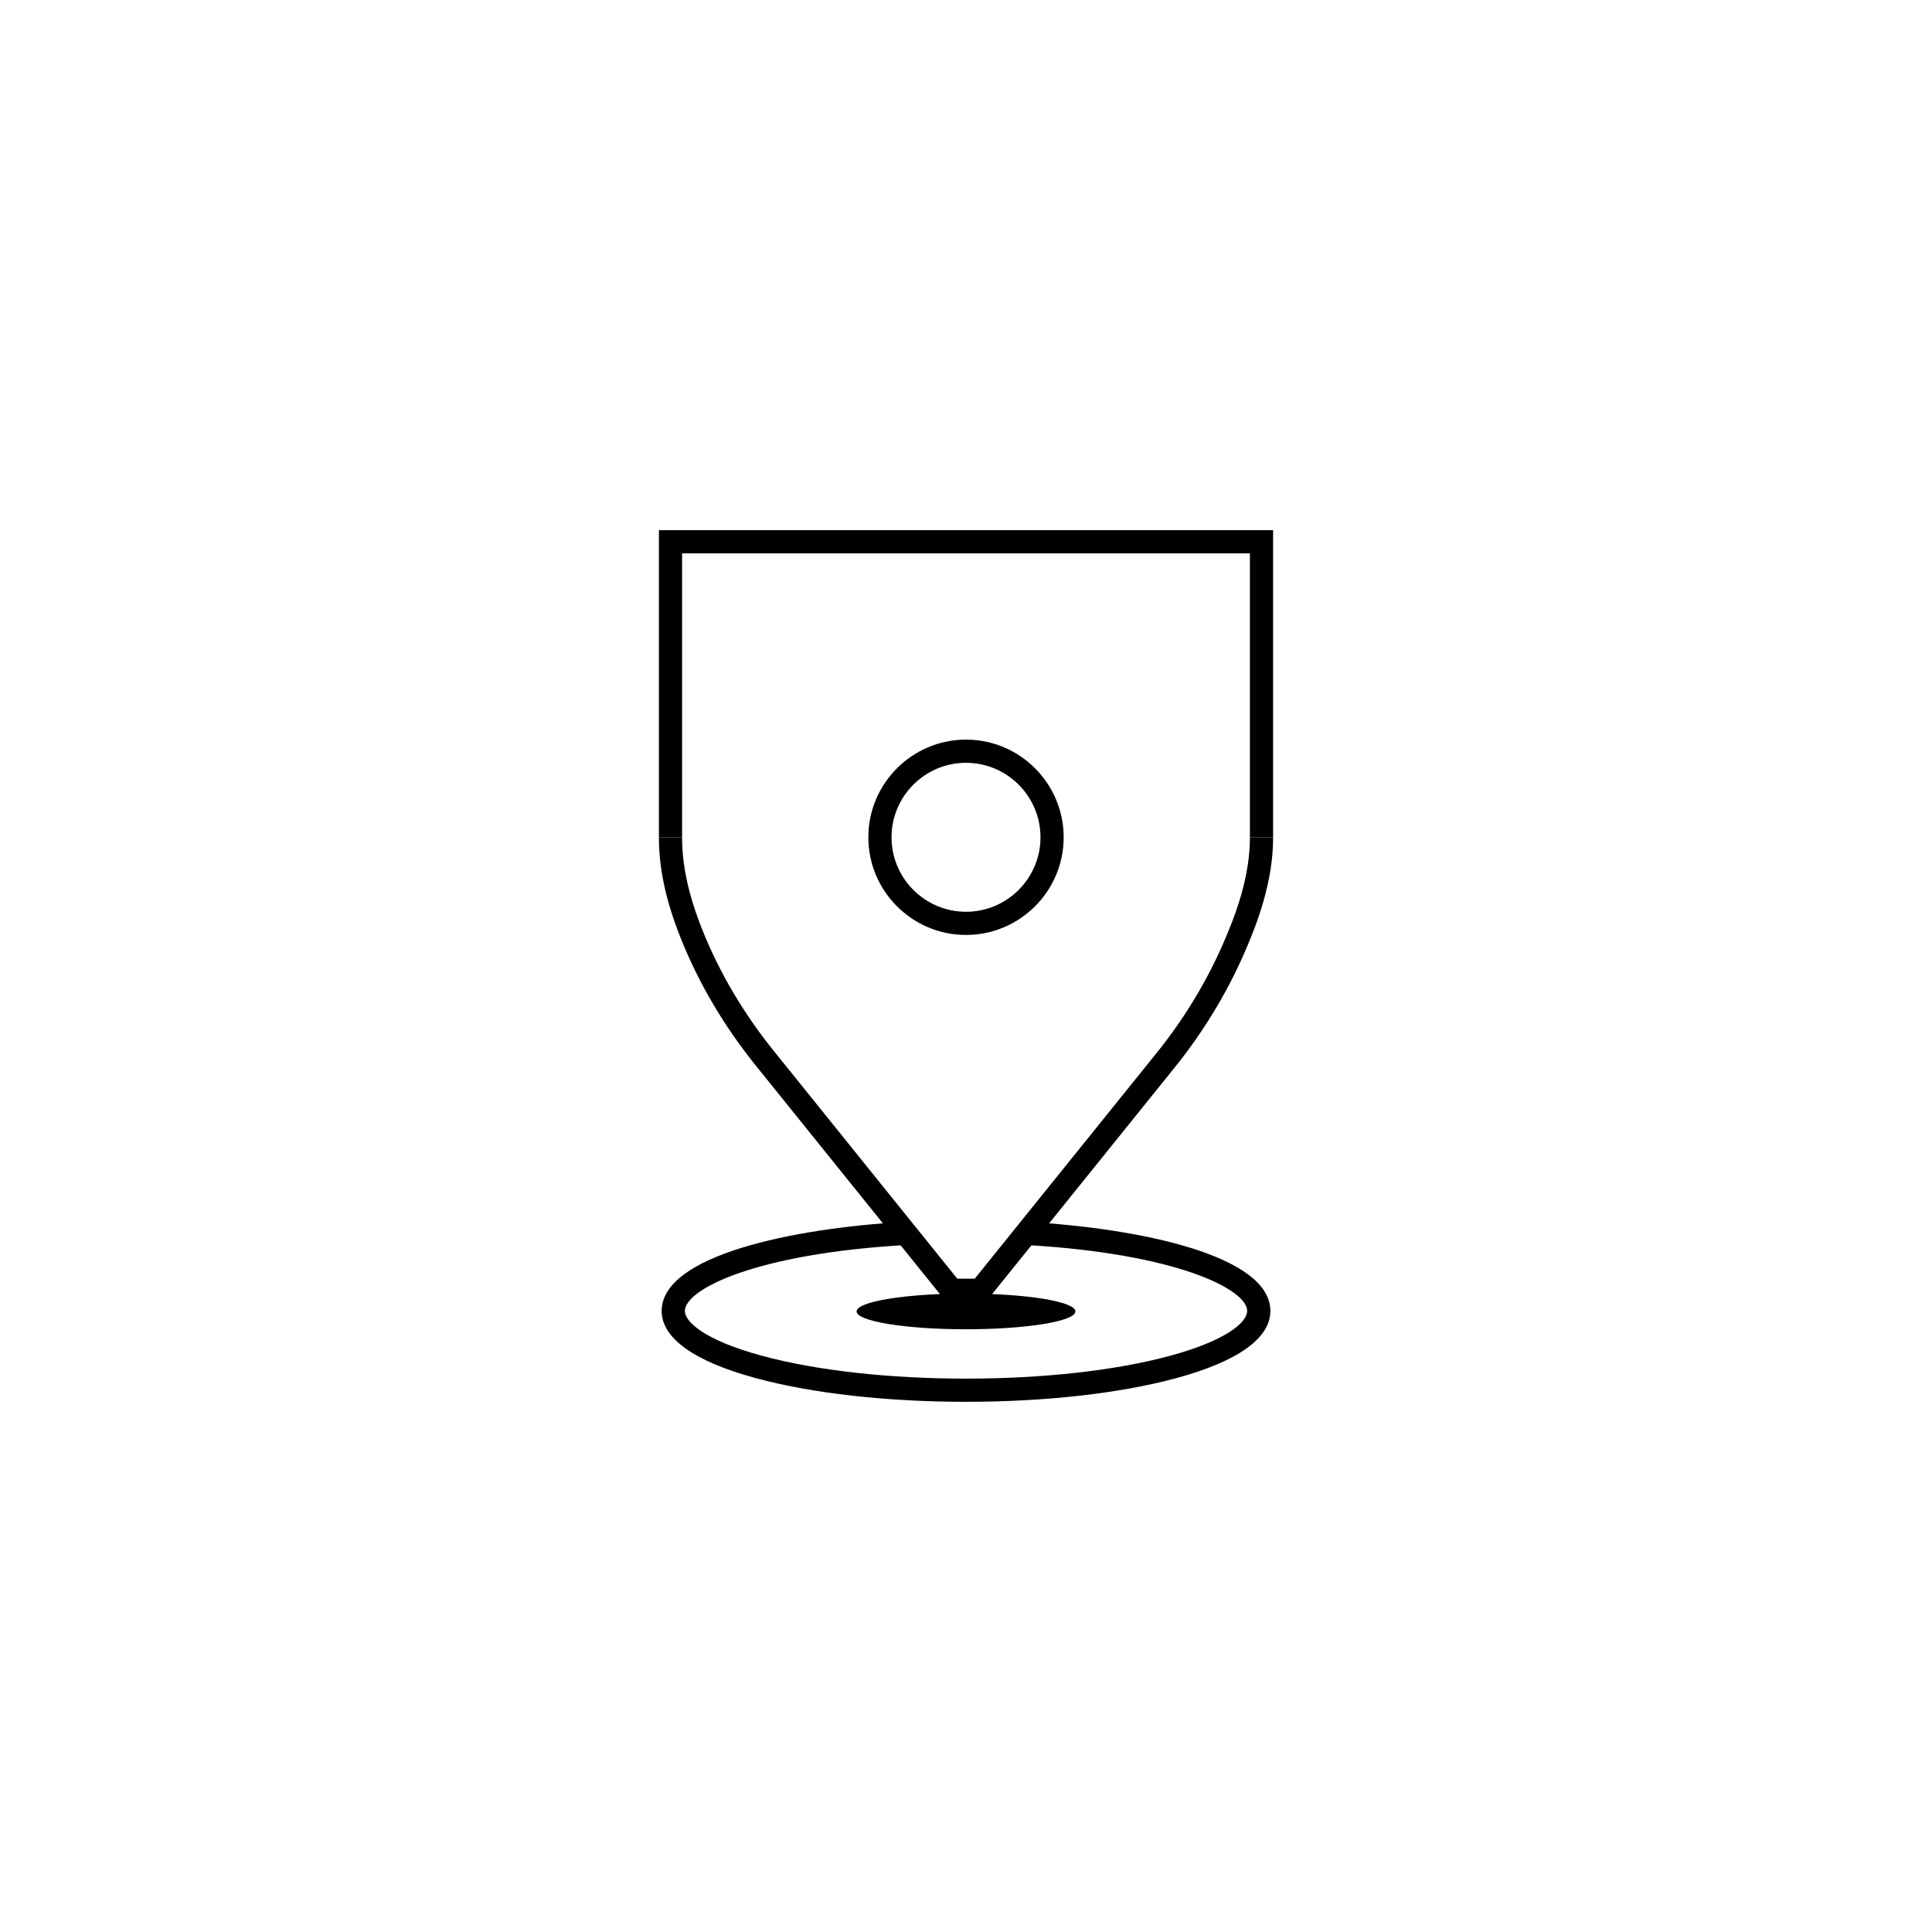 <svg id="locaiton" width="420" height="420" viewBox="0 0 210 210" fill="none" xmlns="http://www.w3.org/2000/svg">
<path d="M107.157 141.506H102.844L82.155 115.828C78.723 111.569 75.995 106.955 74.049 102.117C72.394 98.005 71.621 94.475 71.621 91.01H74.141C74.141 94.141 74.855 97.371 76.386 101.176C78.24 105.783 80.842 110.181 84.118 114.246L104.051 138.986H105.952L125.723 114.448C128.653 110.813 131.072 106.842 132.916 102.644C134.287 99.521 135.862 95.376 135.862 91.01H138.382C138.382 95.844 136.694 100.306 135.224 103.656C133.292 108.055 130.755 112.218 127.687 116.027L107.159 141.506H107.157Z" fill="black"/>
<path d="M105 101.625C99.148 101.625 94.385 96.862 94.385 91.01C94.385 85.157 99.148 80.394 105 80.394C110.853 80.394 115.616 85.157 115.616 91.01C115.616 96.862 110.853 101.625 105 101.625ZM105 82.914C100.536 82.914 96.905 86.545 96.905 91.01C96.905 95.474 100.536 99.105 105 99.105C109.465 99.105 113.096 95.474 113.096 91.01C113.096 86.545 109.465 82.914 105 82.914Z" fill="black"/>
<path d="M105.001 152.37C96.393 152.37 88.285 151.458 82.17 149.803C75.465 147.987 71.92 145.461 71.92 142.495C71.92 136.447 86.183 133.497 98.399 132.808L98.542 135.324C82.101 136.252 74.442 140.152 74.442 142.495C74.442 143.697 76.639 145.694 82.832 147.37C88.737 148.968 96.612 149.85 105.003 149.85C113.395 149.85 121.268 148.97 127.173 147.37C133.366 145.694 135.563 143.697 135.563 142.495C135.563 140.152 127.904 136.252 111.465 135.324L111.608 132.808C123.821 133.497 138.085 136.447 138.085 142.495C138.085 145.461 134.54 147.987 127.835 149.803C121.719 151.458 113.613 152.37 105.005 152.37H105.001Z" fill="black"/>
<path d="M105 144.486C111.568 144.486 116.892 143.618 116.892 142.546C116.892 141.474 111.568 140.605 105 140.605C98.432 140.605 93.107 141.474 93.107 142.546C93.107 143.618 98.432 144.486 105 144.486Z" fill="black"/>
<path d="M138.38 91.01H135.86V60.15H74.141V91.01H71.621V57.63H138.38V91.01Z" fill="black"/>
</svg>
